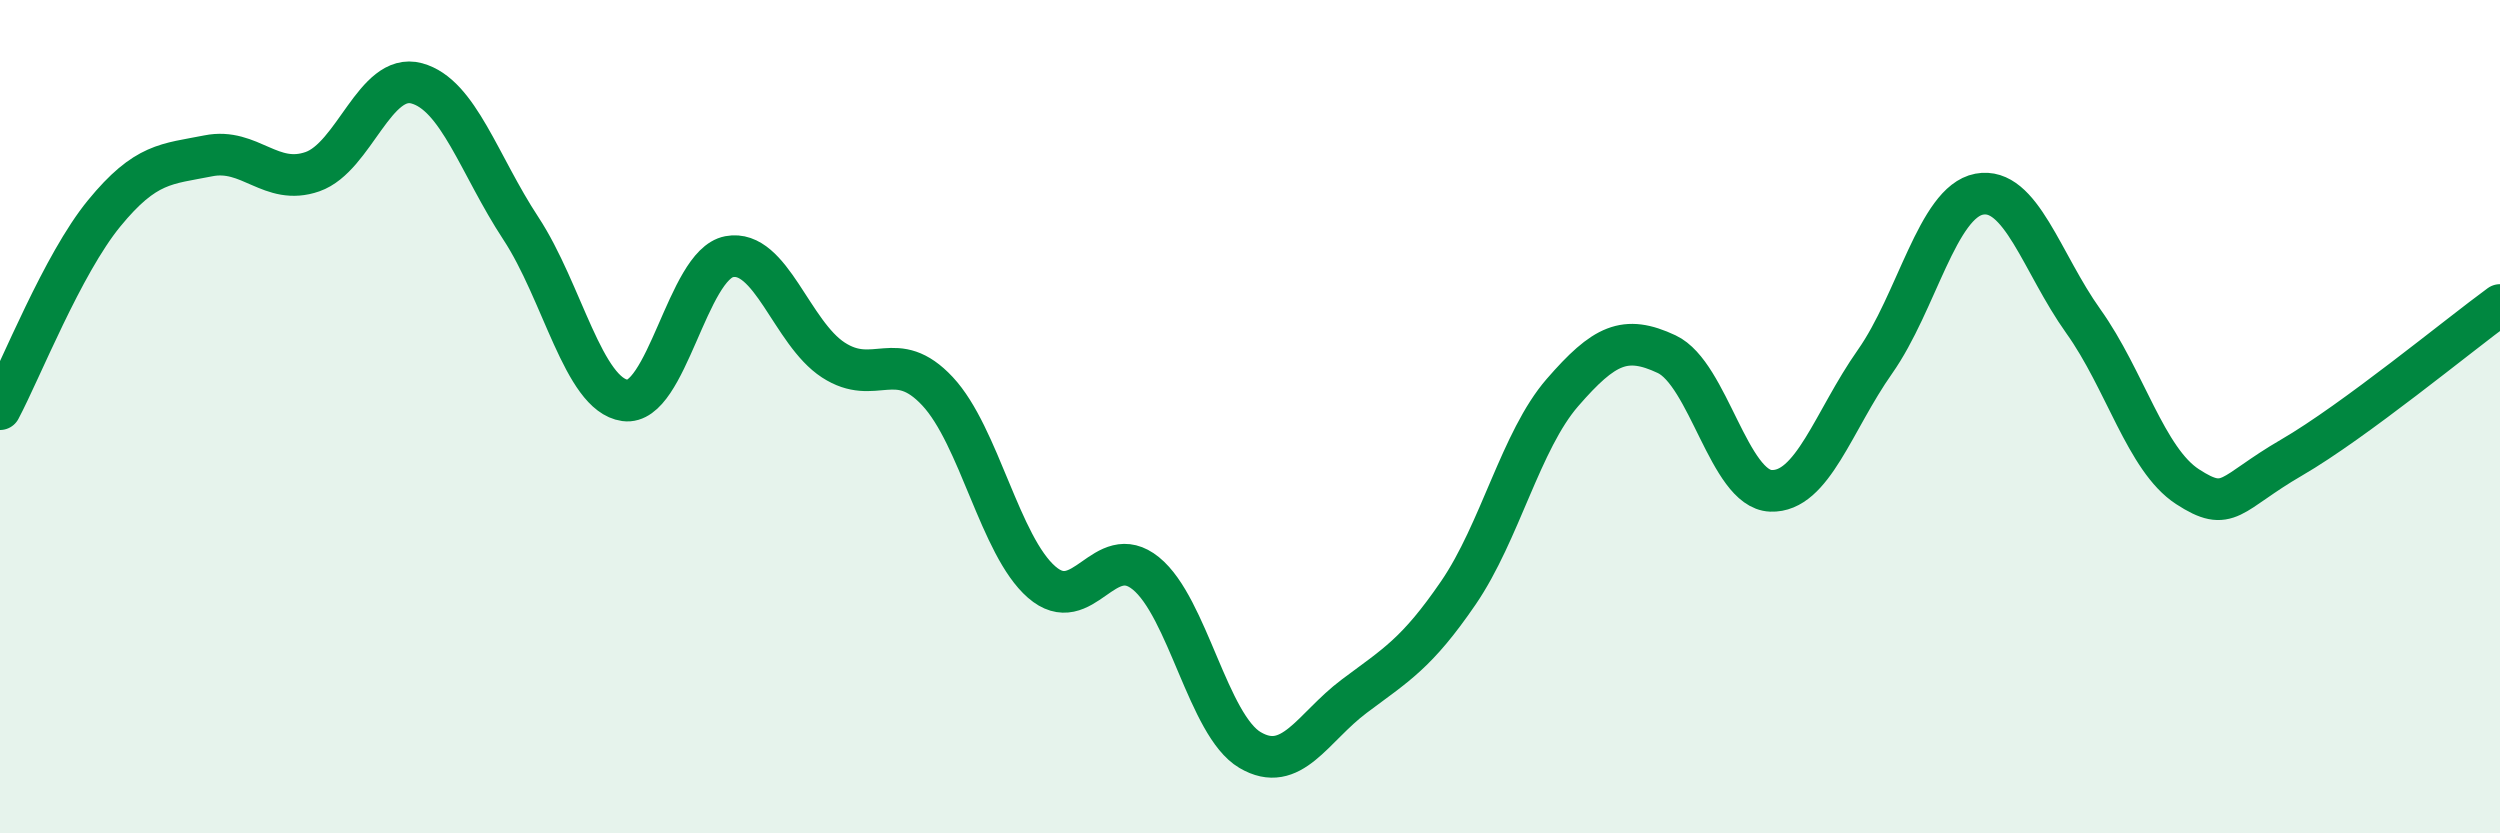 
    <svg width="60" height="20" viewBox="0 0 60 20" xmlns="http://www.w3.org/2000/svg">
      <path
        d="M 0,9.82 C 0.5,8.88 1.5,6.34 2.5,5.12 C 3.5,3.9 4,3.94 5,3.74 C 6,3.54 6.5,4.47 7.5,4.12 C 8.5,3.77 9,1.73 10,2 C 11,2.27 11.5,3.96 12.5,5.48 C 13.5,7 14,9.47 15,9.61 C 16,9.75 16.5,6.35 17.5,6.16 C 18.5,5.97 19,7.99 20,8.64 C 21,9.29 21.5,8.32 22.5,9.39 C 23.5,10.46 24,13.1 25,13.97 C 26,14.84 26.5,12.95 27.5,13.76 C 28.5,14.57 29,17.41 30,18 C 31,18.59 31.5,17.46 32.5,16.71 C 33.5,15.96 34,15.69 35,14.23 C 36,12.77 36.5,10.57 37.5,9.42 C 38.5,8.27 39,8.03 40,8.5 C 41,8.97 41.5,11.74 42.5,11.78 C 43.5,11.82 44,10.1 45,8.68 C 46,7.26 46.5,4.85 47.5,4.66 C 48.5,4.47 49,6.31 50,7.71 C 51,9.11 51.5,11.03 52.5,11.68 C 53.5,12.33 53.5,11.85 55,10.98 C 56.5,10.11 59,8.05 60,7.32L60 20L0 20Z"
        fill="#008740"
        opacity="0.1"
        stroke-linecap="round"
        stroke-linejoin="round"
      />
      <path
        d="M 0,9.82 C 0.5,8.88 1.5,6.34 2.5,5.12 C 3.5,3.9 4,3.94 5,3.74 C 6,3.54 6.5,4.47 7.5,4.12 C 8.5,3.77 9,1.73 10,2 C 11,2.27 11.5,3.96 12.5,5.48 C 13.5,7 14,9.47 15,9.61 C 16,9.75 16.5,6.35 17.5,6.16 C 18.5,5.97 19,7.99 20,8.64 C 21,9.29 21.5,8.32 22.5,9.39 C 23.5,10.46 24,13.1 25,13.97 C 26,14.84 26.5,12.95 27.5,13.76 C 28.5,14.57 29,17.41 30,18 C 31,18.59 31.5,17.46 32.5,16.71 C 33.5,15.96 34,15.69 35,14.23 C 36,12.77 36.5,10.57 37.5,9.42 C 38.5,8.27 39,8.03 40,8.5 C 41,8.97 41.5,11.74 42.5,11.78 C 43.5,11.82 44,10.1 45,8.68 C 46,7.26 46.5,4.85 47.5,4.66 C 48.5,4.47 49,6.31 50,7.71 C 51,9.11 51.5,11.03 52.5,11.68 C 53.5,12.33 53.5,11.85 55,10.98 C 56.5,10.11 59,8.05 60,7.32"
        stroke="#008740"
        stroke-width="1"
        fill="none"
        stroke-linecap="round"
        stroke-linejoin="round"
      />
    </svg>
  